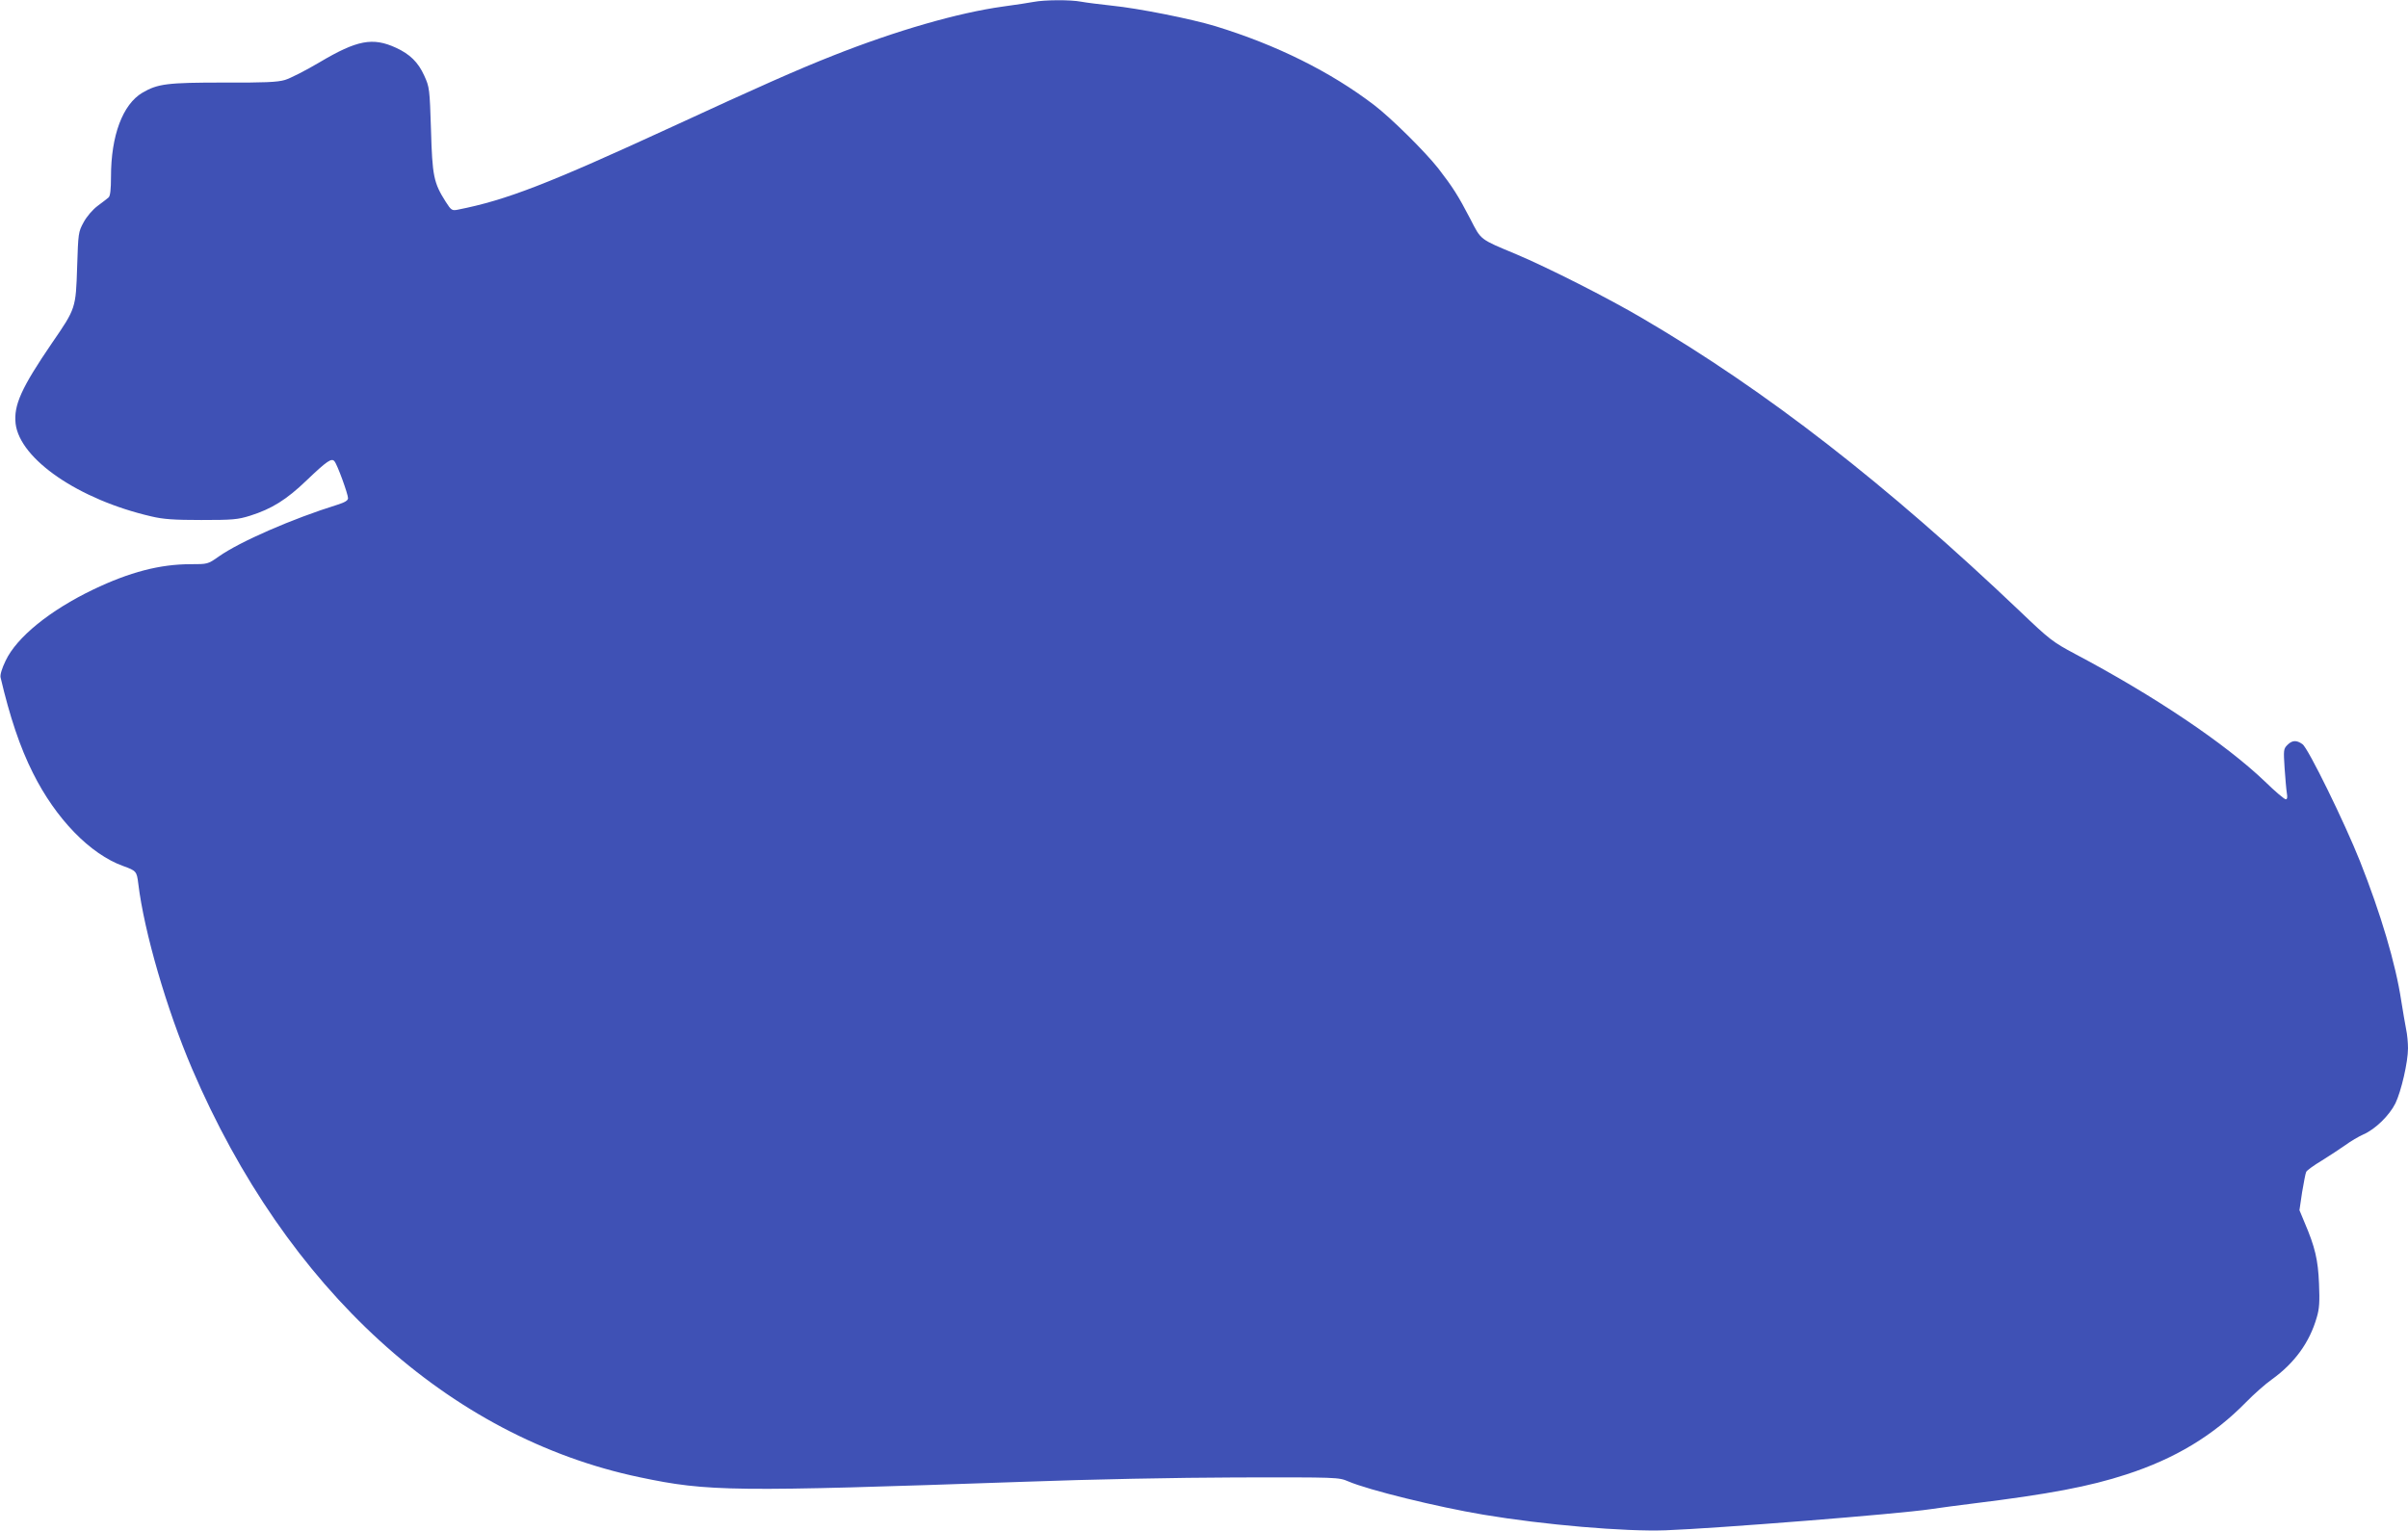 <?xml version="1.0" standalone="no"?>
<!DOCTYPE svg PUBLIC "-//W3C//DTD SVG 20010904//EN"
 "http://www.w3.org/TR/2001/REC-SVG-20010904/DTD/svg10.dtd">
<svg version="1.0" xmlns="http://www.w3.org/2000/svg"
 width="1280pt" height="814pt" viewBox="0 0 1280 814"
 preserveAspectRatio="xMidYMid meet">
<g transform="translate(0,814) scale(0.1,-0.1)"
fill="#3f51b5" stroke="none">
<path d="M5495 8130 c-22 -4 -96 -16 -165 -25 -237 -33 -565 -127 -903 -261
-190 -75 -397 -167 -852 -377 -662 -305 -883 -391 -1142 -442 -30 -6 -35 -3
-63 41 -65 102 -72 138 -79 384 -7 218 -8 227 -36 288 -32 71 -76 114 -150
148 -124 57 -207 41 -406 -77 -74 -44 -157 -86 -184 -94 -39 -12 -112 -15
-325 -14 -300 0 -351 -6 -433 -54 -105 -62 -167 -228 -167 -447 0 -67 -4 -103
-13 -110 -6 -6 -32 -25 -57 -44 -27 -20 -58 -56 -75 -87 -29 -53 -29 -58 -35
-239 -7 -219 -7 -220 -133 -403 -163 -239 -205 -331 -194 -430 23 -189 336
-404 722 -493 63 -15 120 -19 265 -19 166 0 193 2 260 23 114 36 193 85 299
187 110 105 134 121 149 102 15 -17 72 -174 72 -196 0 -12 -16 -22 -57 -35
-238 -74 -518 -196 -630 -275 -58 -41 -59 -41 -150 -41 -163 0 -324 -42 -518
-135 -229 -110 -406 -253 -465 -378 -20 -41 -30 -75 -27 -89 49 -209 103 -371
172 -508 121 -243 304 -432 480 -495 69 -25 72 -28 80 -93 31 -257 151 -669
286 -985 501 -1171 1364 -1959 2379 -2172 365 -77 495 -78 2045 -24 352 13
808 22 1130 23 537 1 540 1 592 -21 107 -46 473 -136 718 -177 321 -54 753
-91 970 -83 271 10 1239 87 1405 112 52 8 154 21 225 30 407 50 622 91 818
155 259 84 463 207 637 385 41 42 102 96 136 120 121 87 201 197 239 330 14
46 16 84 12 179 -5 127 -21 195 -77 326 l-27 65 14 95 c9 52 18 102 22 109 4
8 41 35 83 60 41 26 97 62 125 82 27 20 71 46 96 57 64 28 138 101 170 165 31
64 67 220 67 293 0 29 -4 74 -10 101 -5 26 -17 95 -26 152 -30 198 -109 463
-219 741 -81 204 -276 603 -306 623 -32 23 -55 21 -80 -4 -21 -21 -21 -28 -15
-123 4 -56 9 -116 12 -133 4 -23 2 -33 -6 -33 -7 0 -57 42 -110 94 -211 202
-590 457 -1010 679 -118 63 -134 75 -291 225 -710 676 -1349 1173 -2004 1557
-186 110 -509 273 -675 343 -196 82 -186 74 -244 187 -65 125 -93 169 -171
270 -71 90 -250 267 -340 336 -233 178 -519 320 -845 420 -129 39 -410 95
-550 109 -63 7 -137 16 -163 21 -57 11 -195 10 -252 -1z"/>
</g>
</svg>
